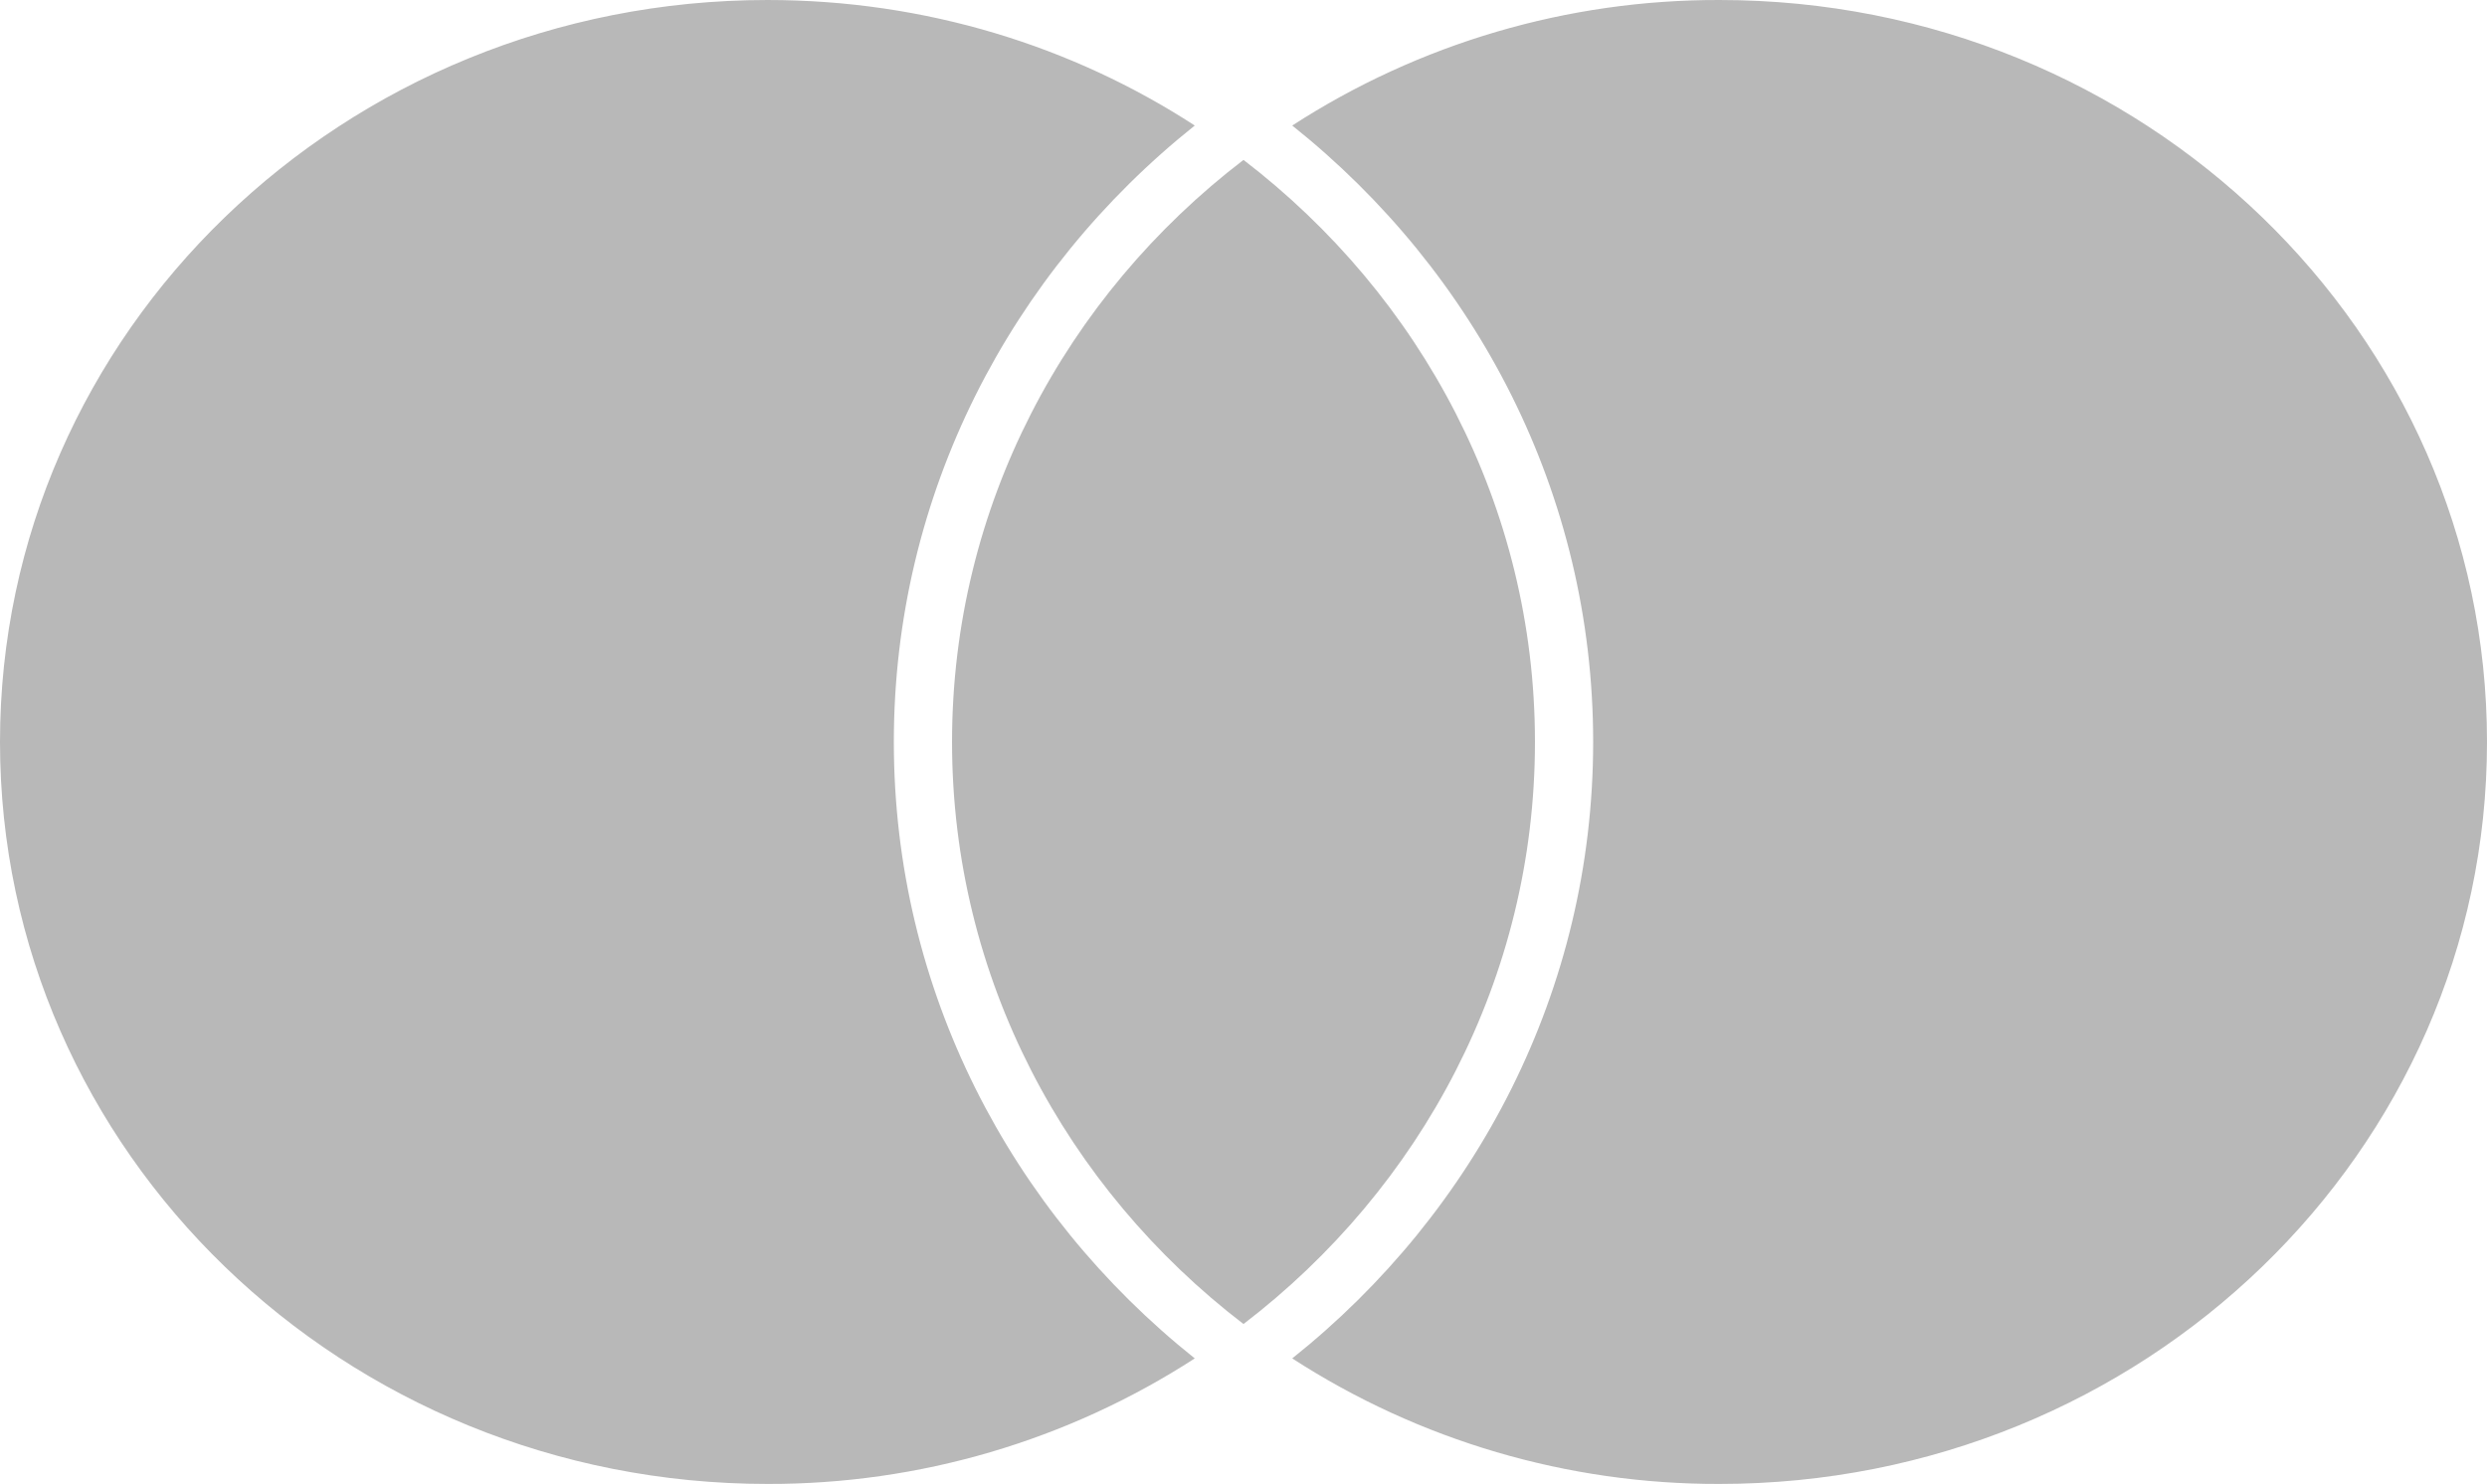 <?xml version="1.0" encoding="UTF-8"?> <svg xmlns="http://www.w3.org/2000/svg" width="62" height="37" viewBox="0 0 62 37" fill="none"> <path fill-rule="evenodd" clip-rule="evenodd" d="M29.785 3.13C25.203 6.783 22.283 12.312 22.283 18.5C22.283 24.688 25.203 30.217 29.785 33.87C26.616 35.922 22.914 37.01 19.133 37C8.565 37 0 28.718 0 18.5C0 8.282 8.565 6.57394e-05 19.133 6.57394e-05C23.076 6.57394e-05 26.741 1.153 29.785 3.13ZM32.215 33.87C36.797 30.217 39.717 24.688 39.717 18.5C39.717 12.312 36.797 6.783 32.215 3.13C35.384 1.078 39.086 -0.01 42.867 6.57394e-05C53.435 6.57394e-05 62 8.282 62 18.5C62 28.718 53.435 37 42.867 37C39.086 37.01 35.384 35.922 32.215 33.87V33.87ZM31 3.987C35.427 7.378 38.266 12.62 38.266 18.5C38.266 24.383 35.427 29.625 31 33.013C26.573 29.622 23.734 24.38 23.734 18.5C23.734 12.617 26.573 7.375 31 3.987V3.987Z" fill="#B8B8B8"></path> </svg> 